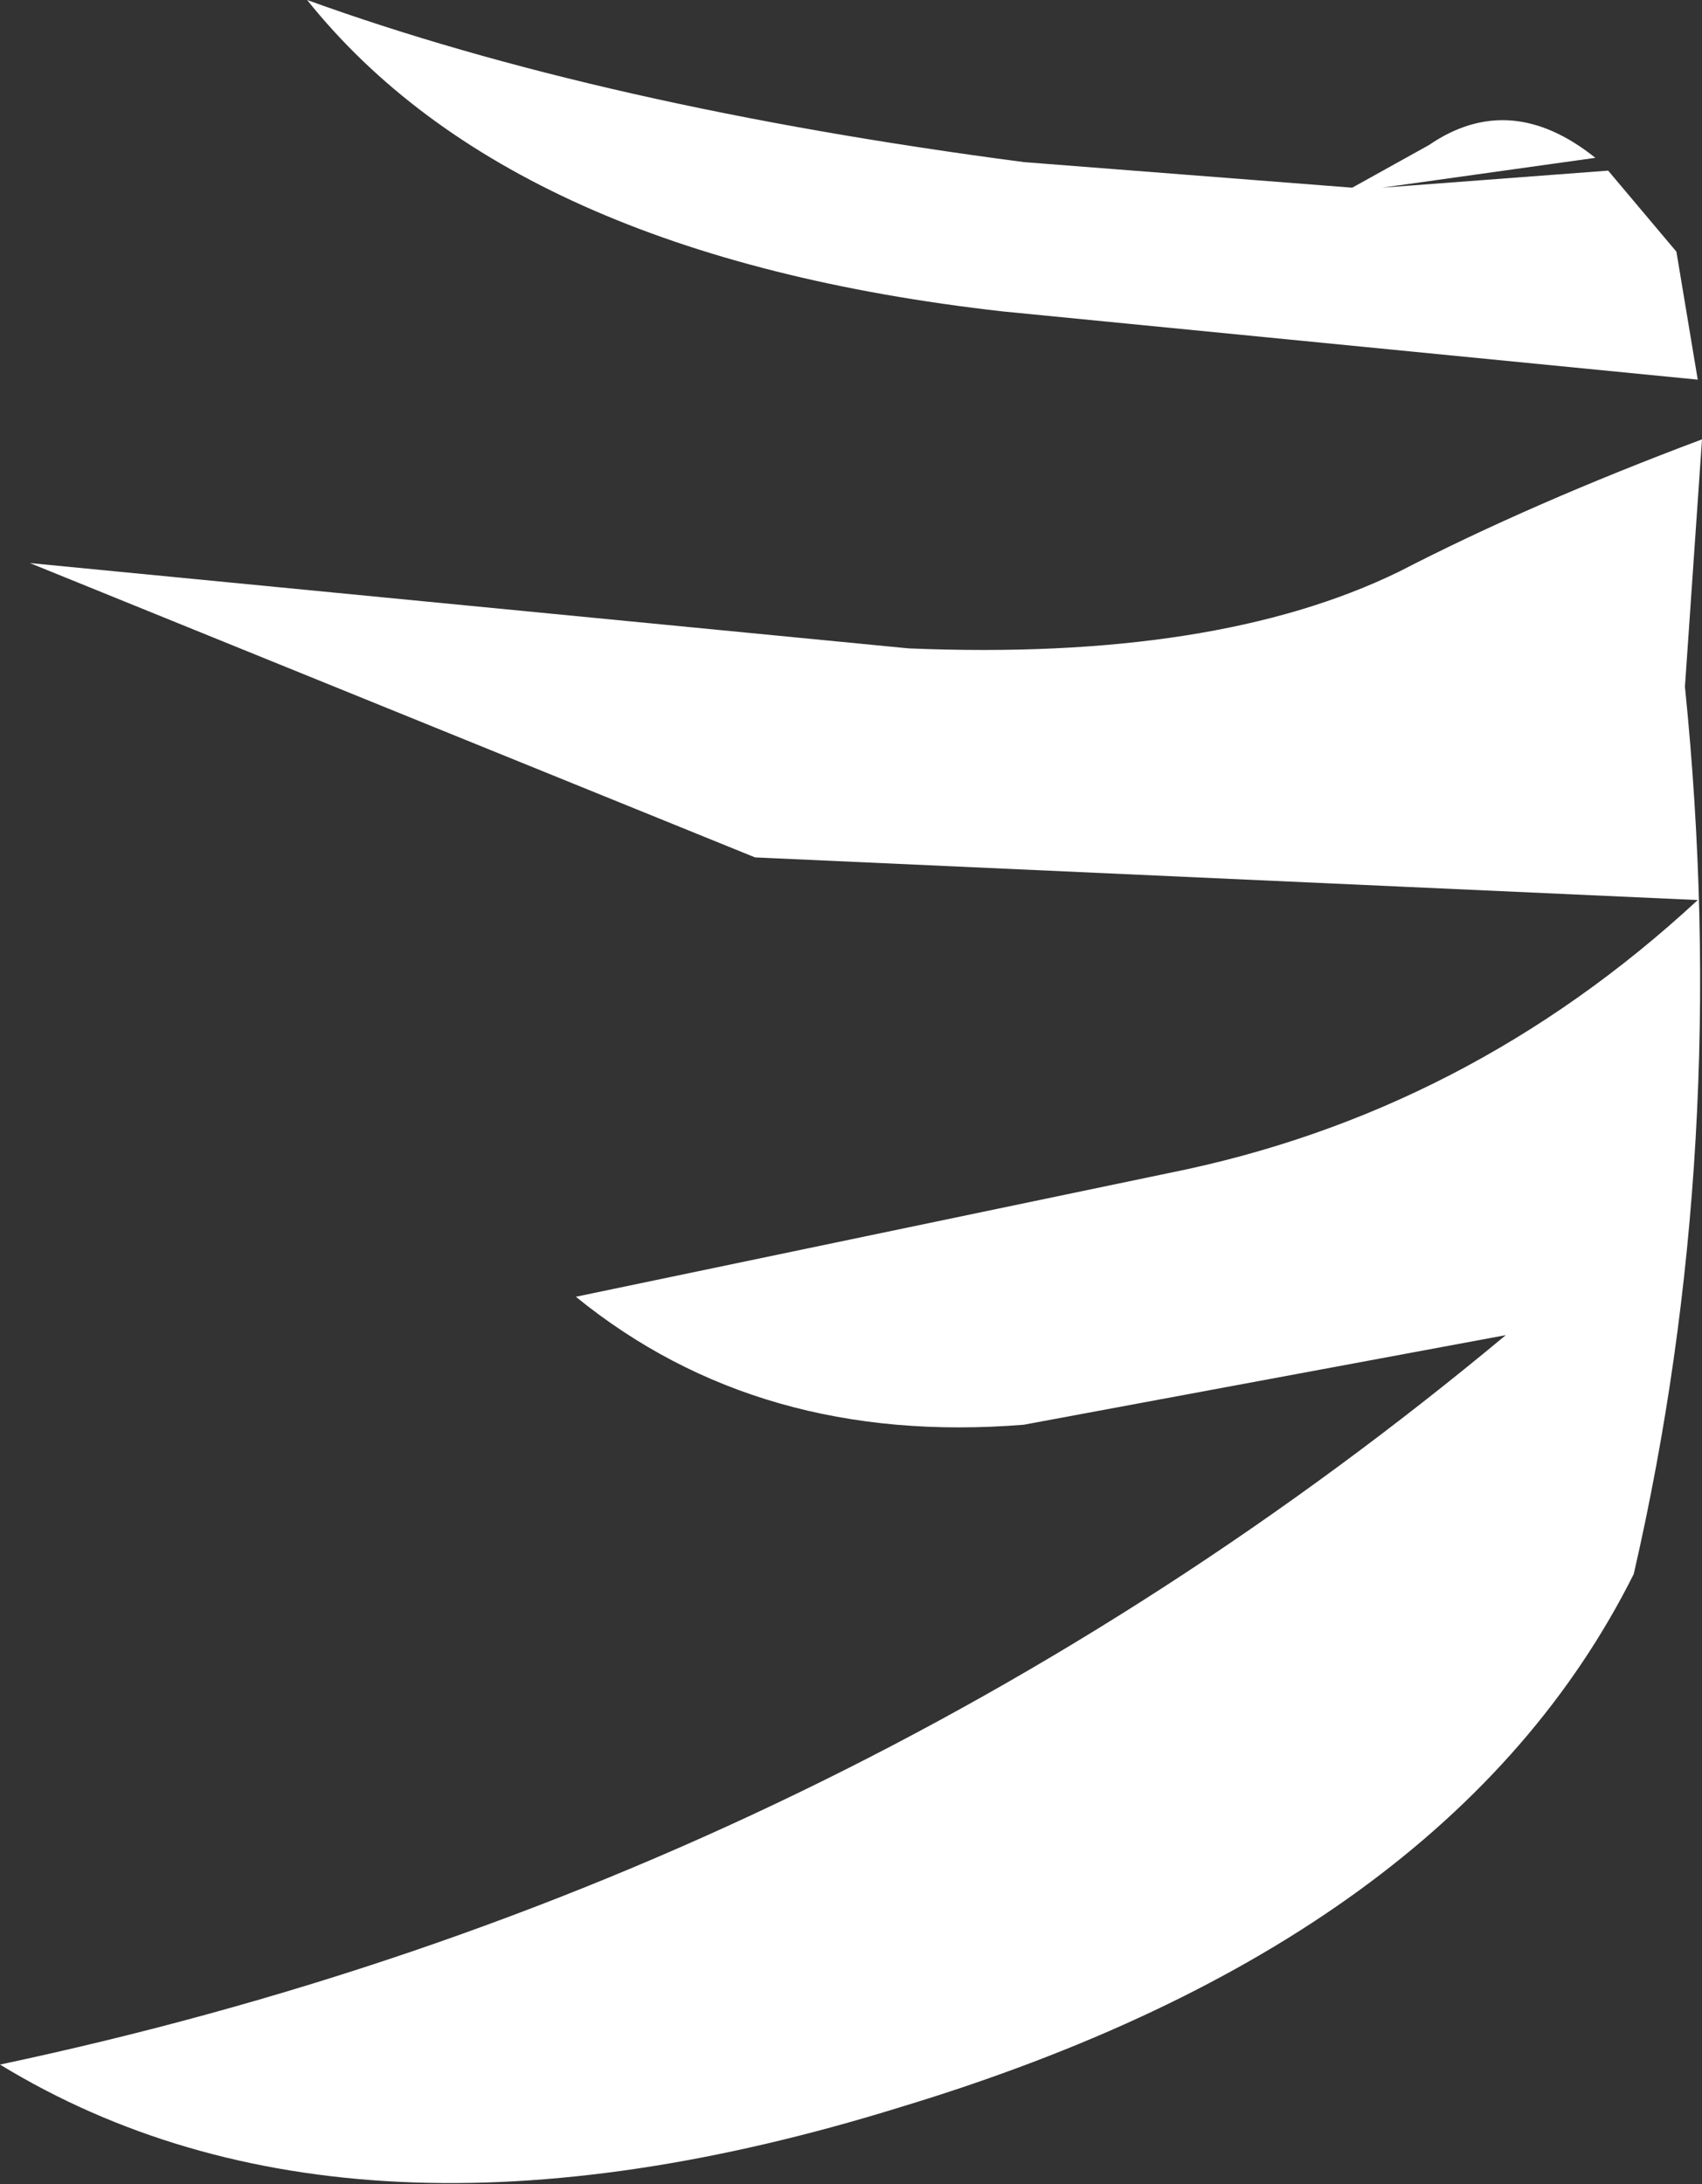 <?xml version="1.0" encoding="UTF-8" standalone="no"?>
<svg xmlns:xlink="http://www.w3.org/1999/xlink" height="25.6px" width="19.95px" xmlns="http://www.w3.org/2000/svg">
  <rect width="100%" height="100%" fill="#333333" stroke="none"/>
  <g transform="matrix(1.0, 0.0, 0.0, 1.0, 0.0, 0.0)">
    <path d="M10.65 7.6 Q14.25 7.75 16.4 6.7 17.95 5.9 19.95 5.15 L19.75 8.05 Q20.3 13.45 19.15 18.45 17.0 22.75 10.55 24.7 4.1 26.7 0.0 24.2 9.9 22.1 17.65 15.65 L12.0 16.7 Q8.9 16.95 6.75 15.2 L13.7 13.75 Q17.2 13.05 19.9 10.55 L8.85 10.05 0.35 6.6 10.65 7.6 M18.85 2.0 L19.65 2.95 19.9 4.45 11.75 3.65 Q6.0 3.0 3.6 0.0 7.05 1.25 12.0 1.9 L15.85 2.2 16.75 1.7 Q17.7 1.05 18.7 1.85 L16.2 2.2 18.85 2.0" fill="#ffffff" fill-rule="evenodd" stroke="none"/>
  </g>
</svg>
